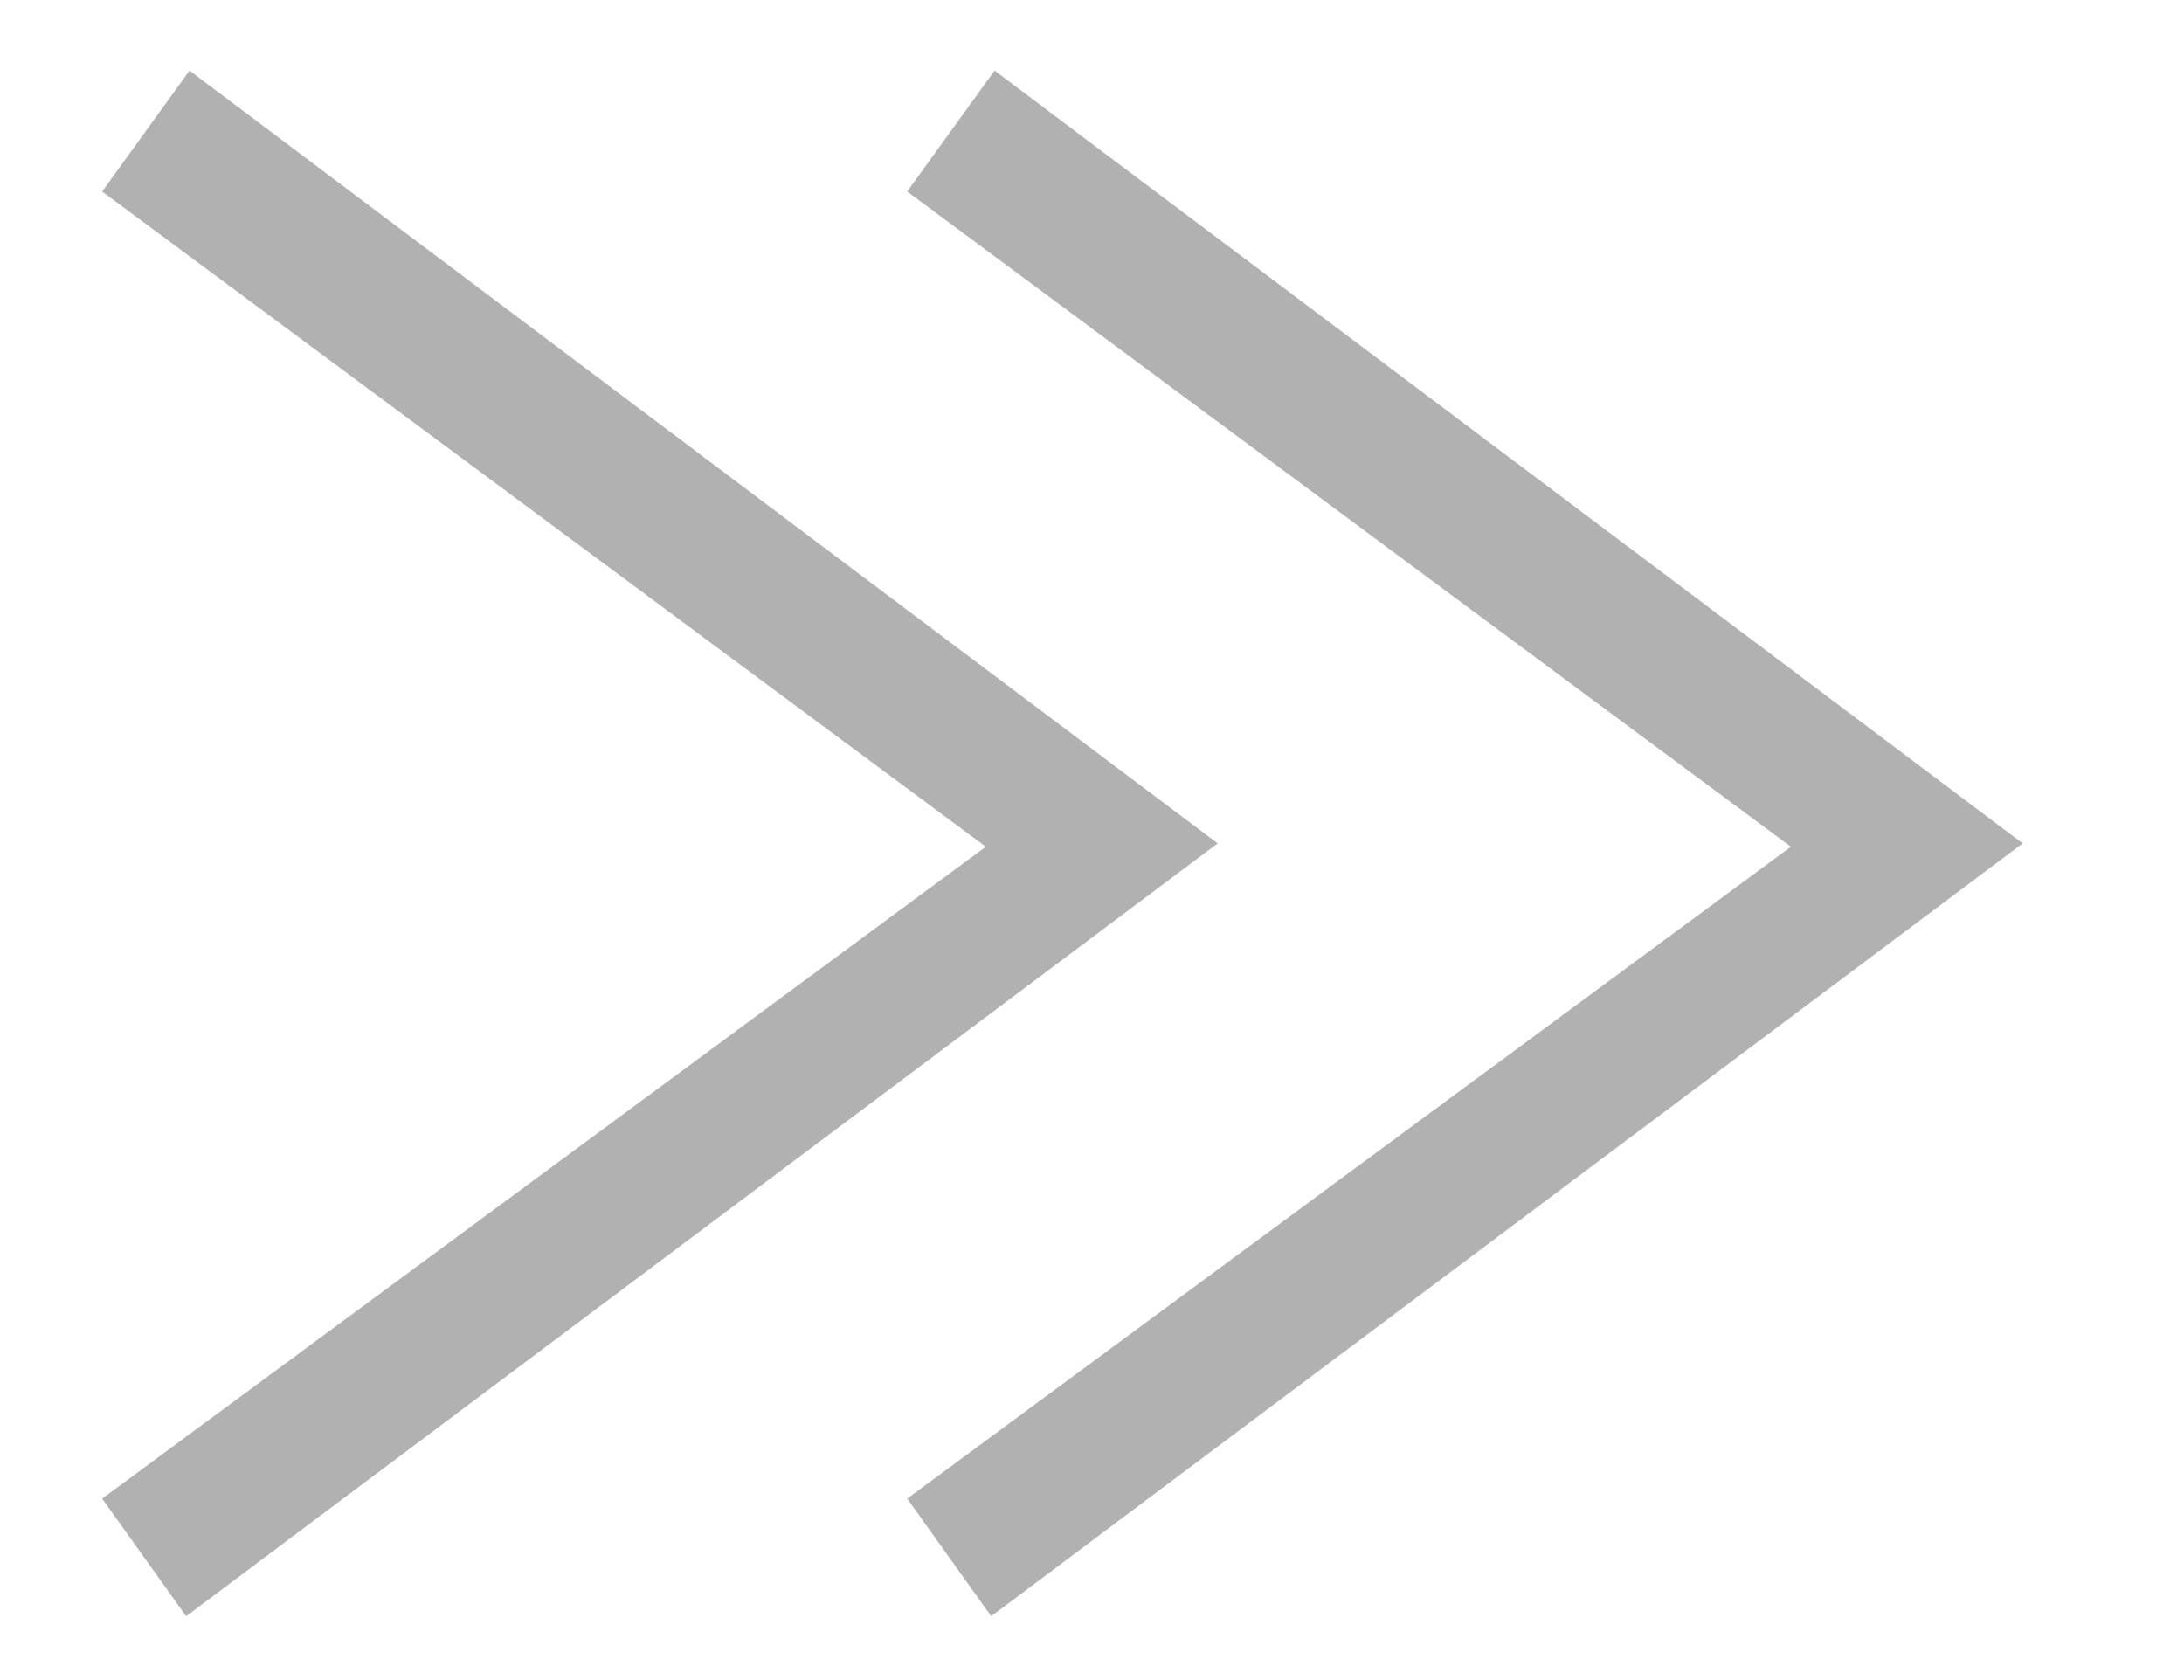 <svg width="13" height="10" viewBox="0 0 13 10" fill="none" xmlns="http://www.w3.org/2000/svg">
<path d="M1.128 0.42L7.248 5.02L1.108 9.62L0.608 8.92L5.868 5.04L0.608 1.14L1.128 0.42ZM5.92 0.42L12.04 5.02L5.9 9.62L5.4 8.92L10.66 5.04L5.4 1.14L5.92 0.42Z" fill="#B1B1B1"/>
</svg>

